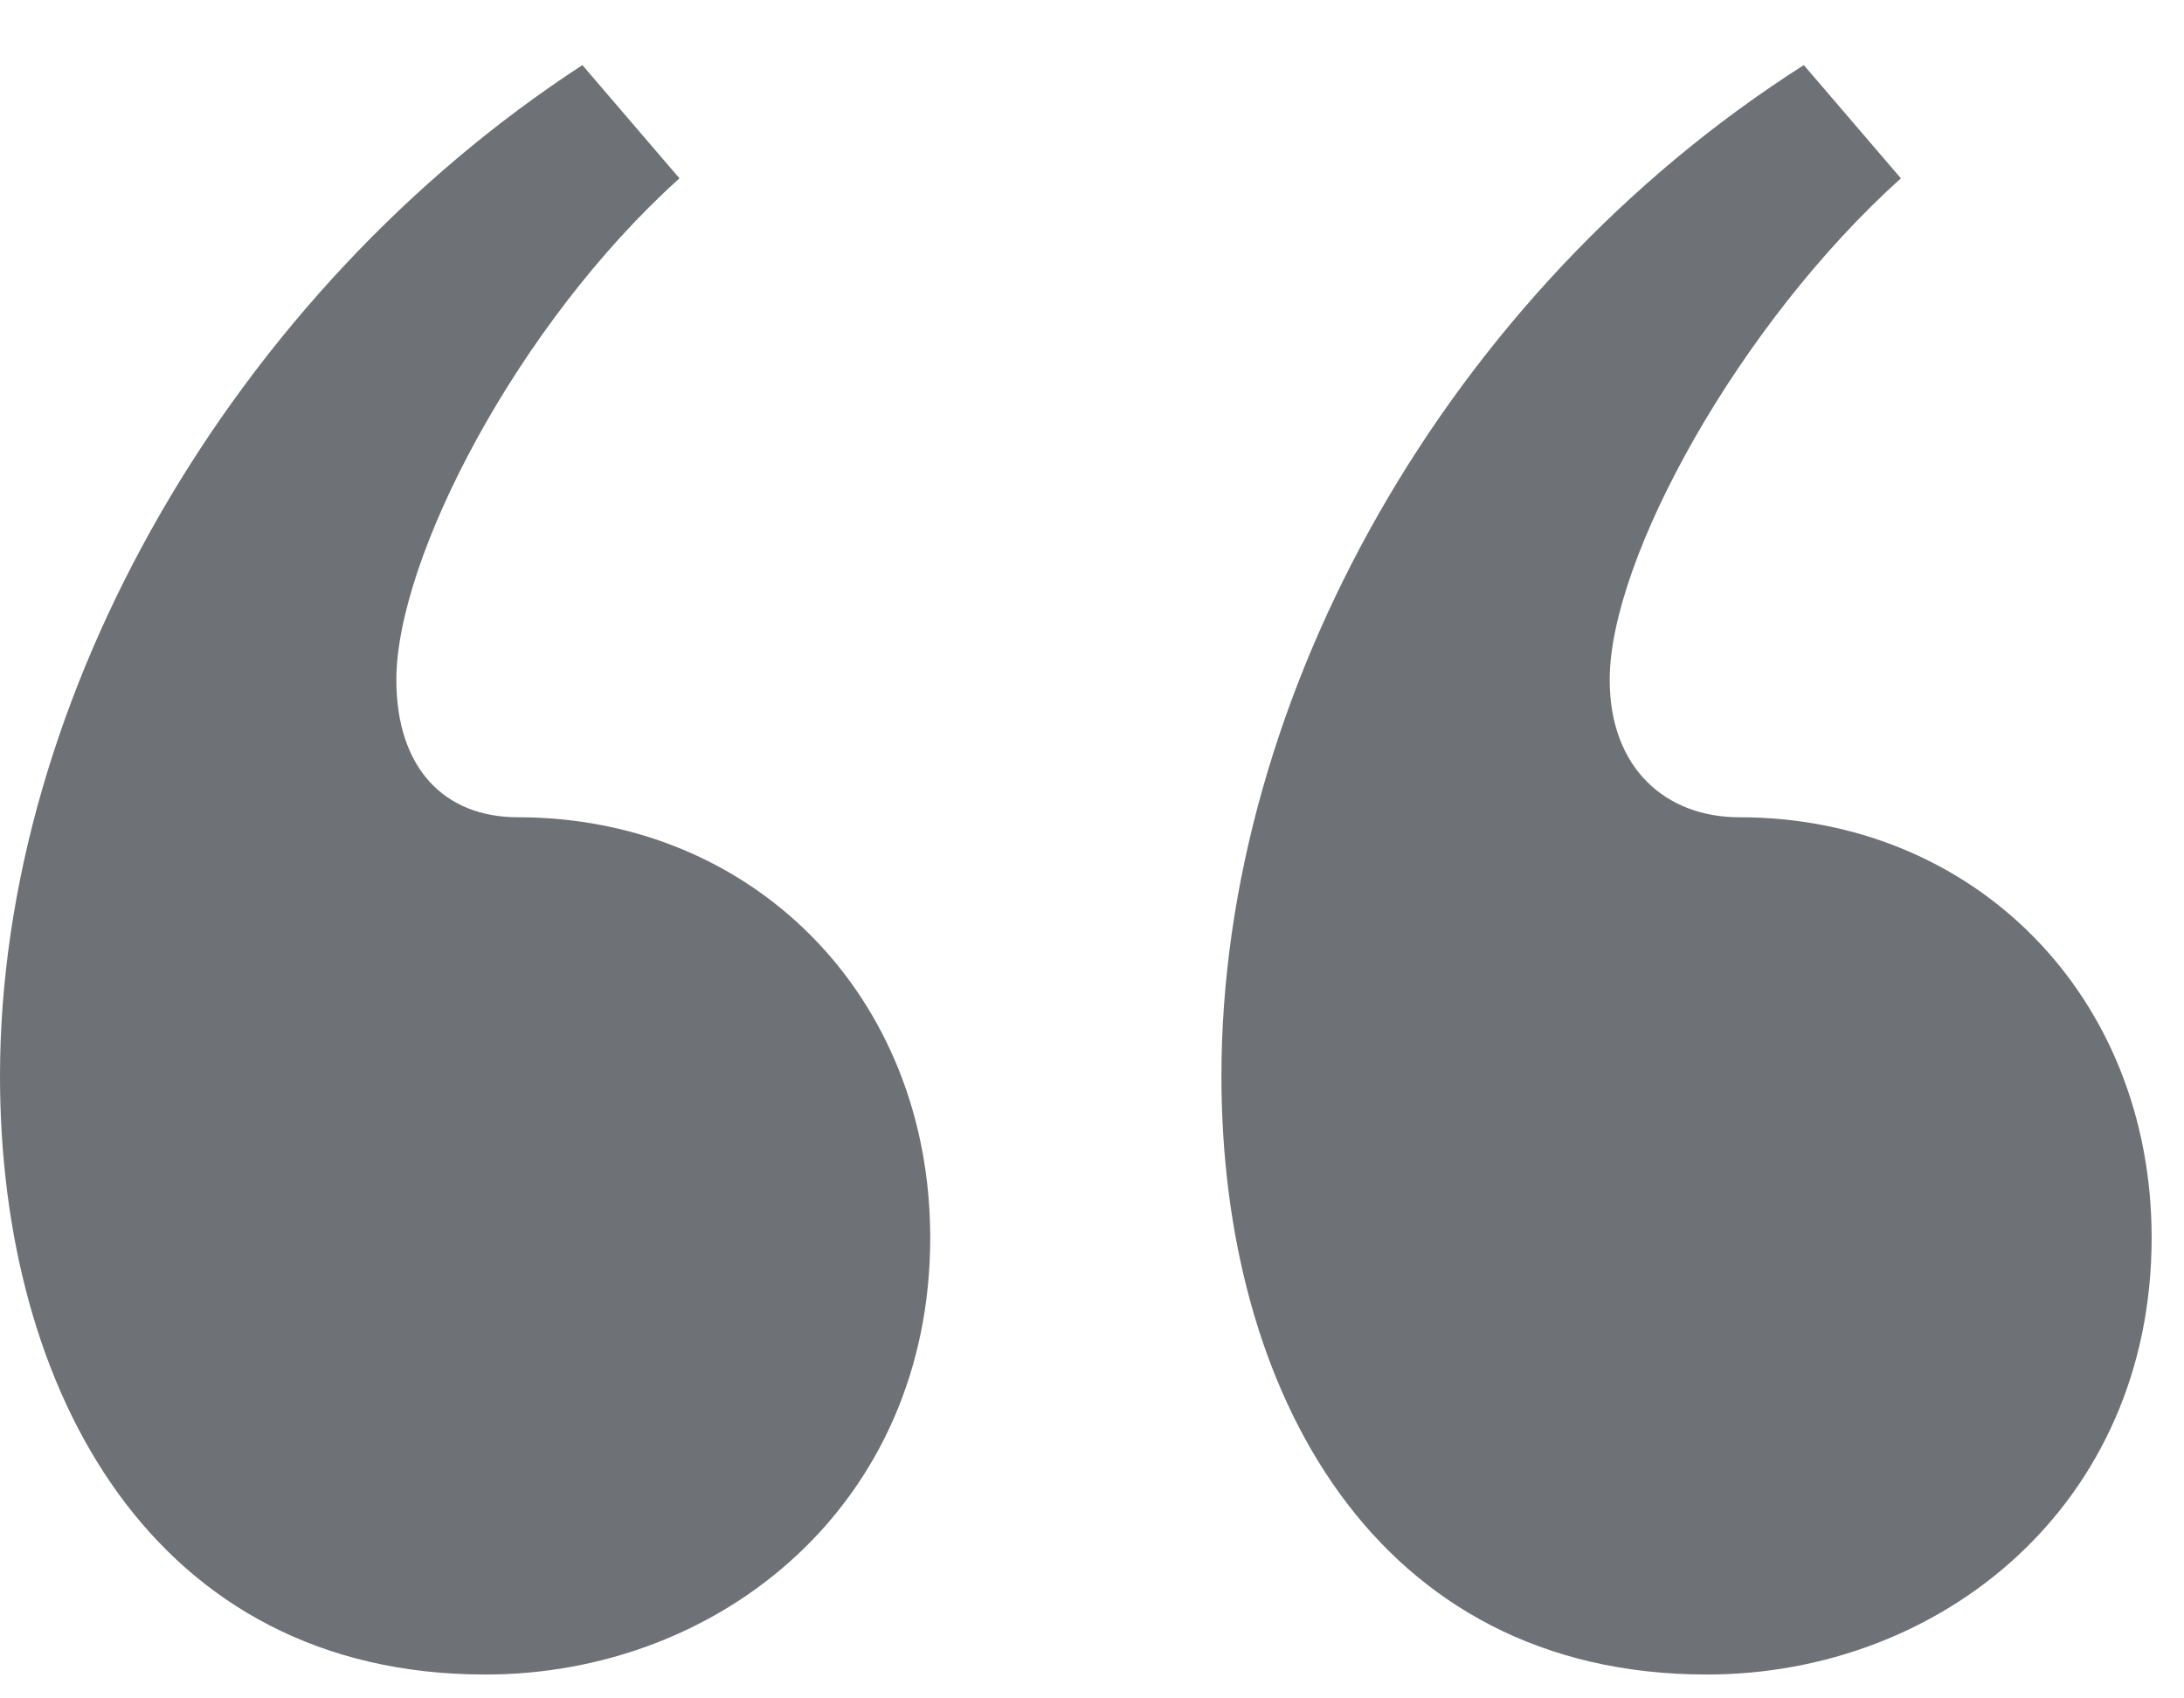 <svg width="27" height="21" viewBox="0 0 27 21" fill="none" xmlns="http://www.w3.org/2000/svg">
<path d="M7.2 0.805L8.4 2.205C6.4 4.005 4.9 6.905 4.9 8.405C4.9 9.505 5.5 10.105 6.4 10.105C9.3 10.105 11.5 12.305 11.5 15.305C11.5 18.605 8.9 20.705 6 20.705C1.9 20.705 0 17.205 0 13.305C0 8.605 2.9 3.605 7.2 0.805ZM22.3 0.805L23.5 2.205C21.5 4.005 19.9 6.905 19.9 8.405C19.9 9.505 20.6 10.105 21.5 10.105C24.4 10.105 26.6 12.305 26.6 15.305C26.6 18.605 24 20.705 21.1 20.705C17 20.705 15.1 17.205 15.1 13.305C15.1 8.605 17.9 3.605 22.3 0.805Z" fill="#6E7277"/>
</svg>
